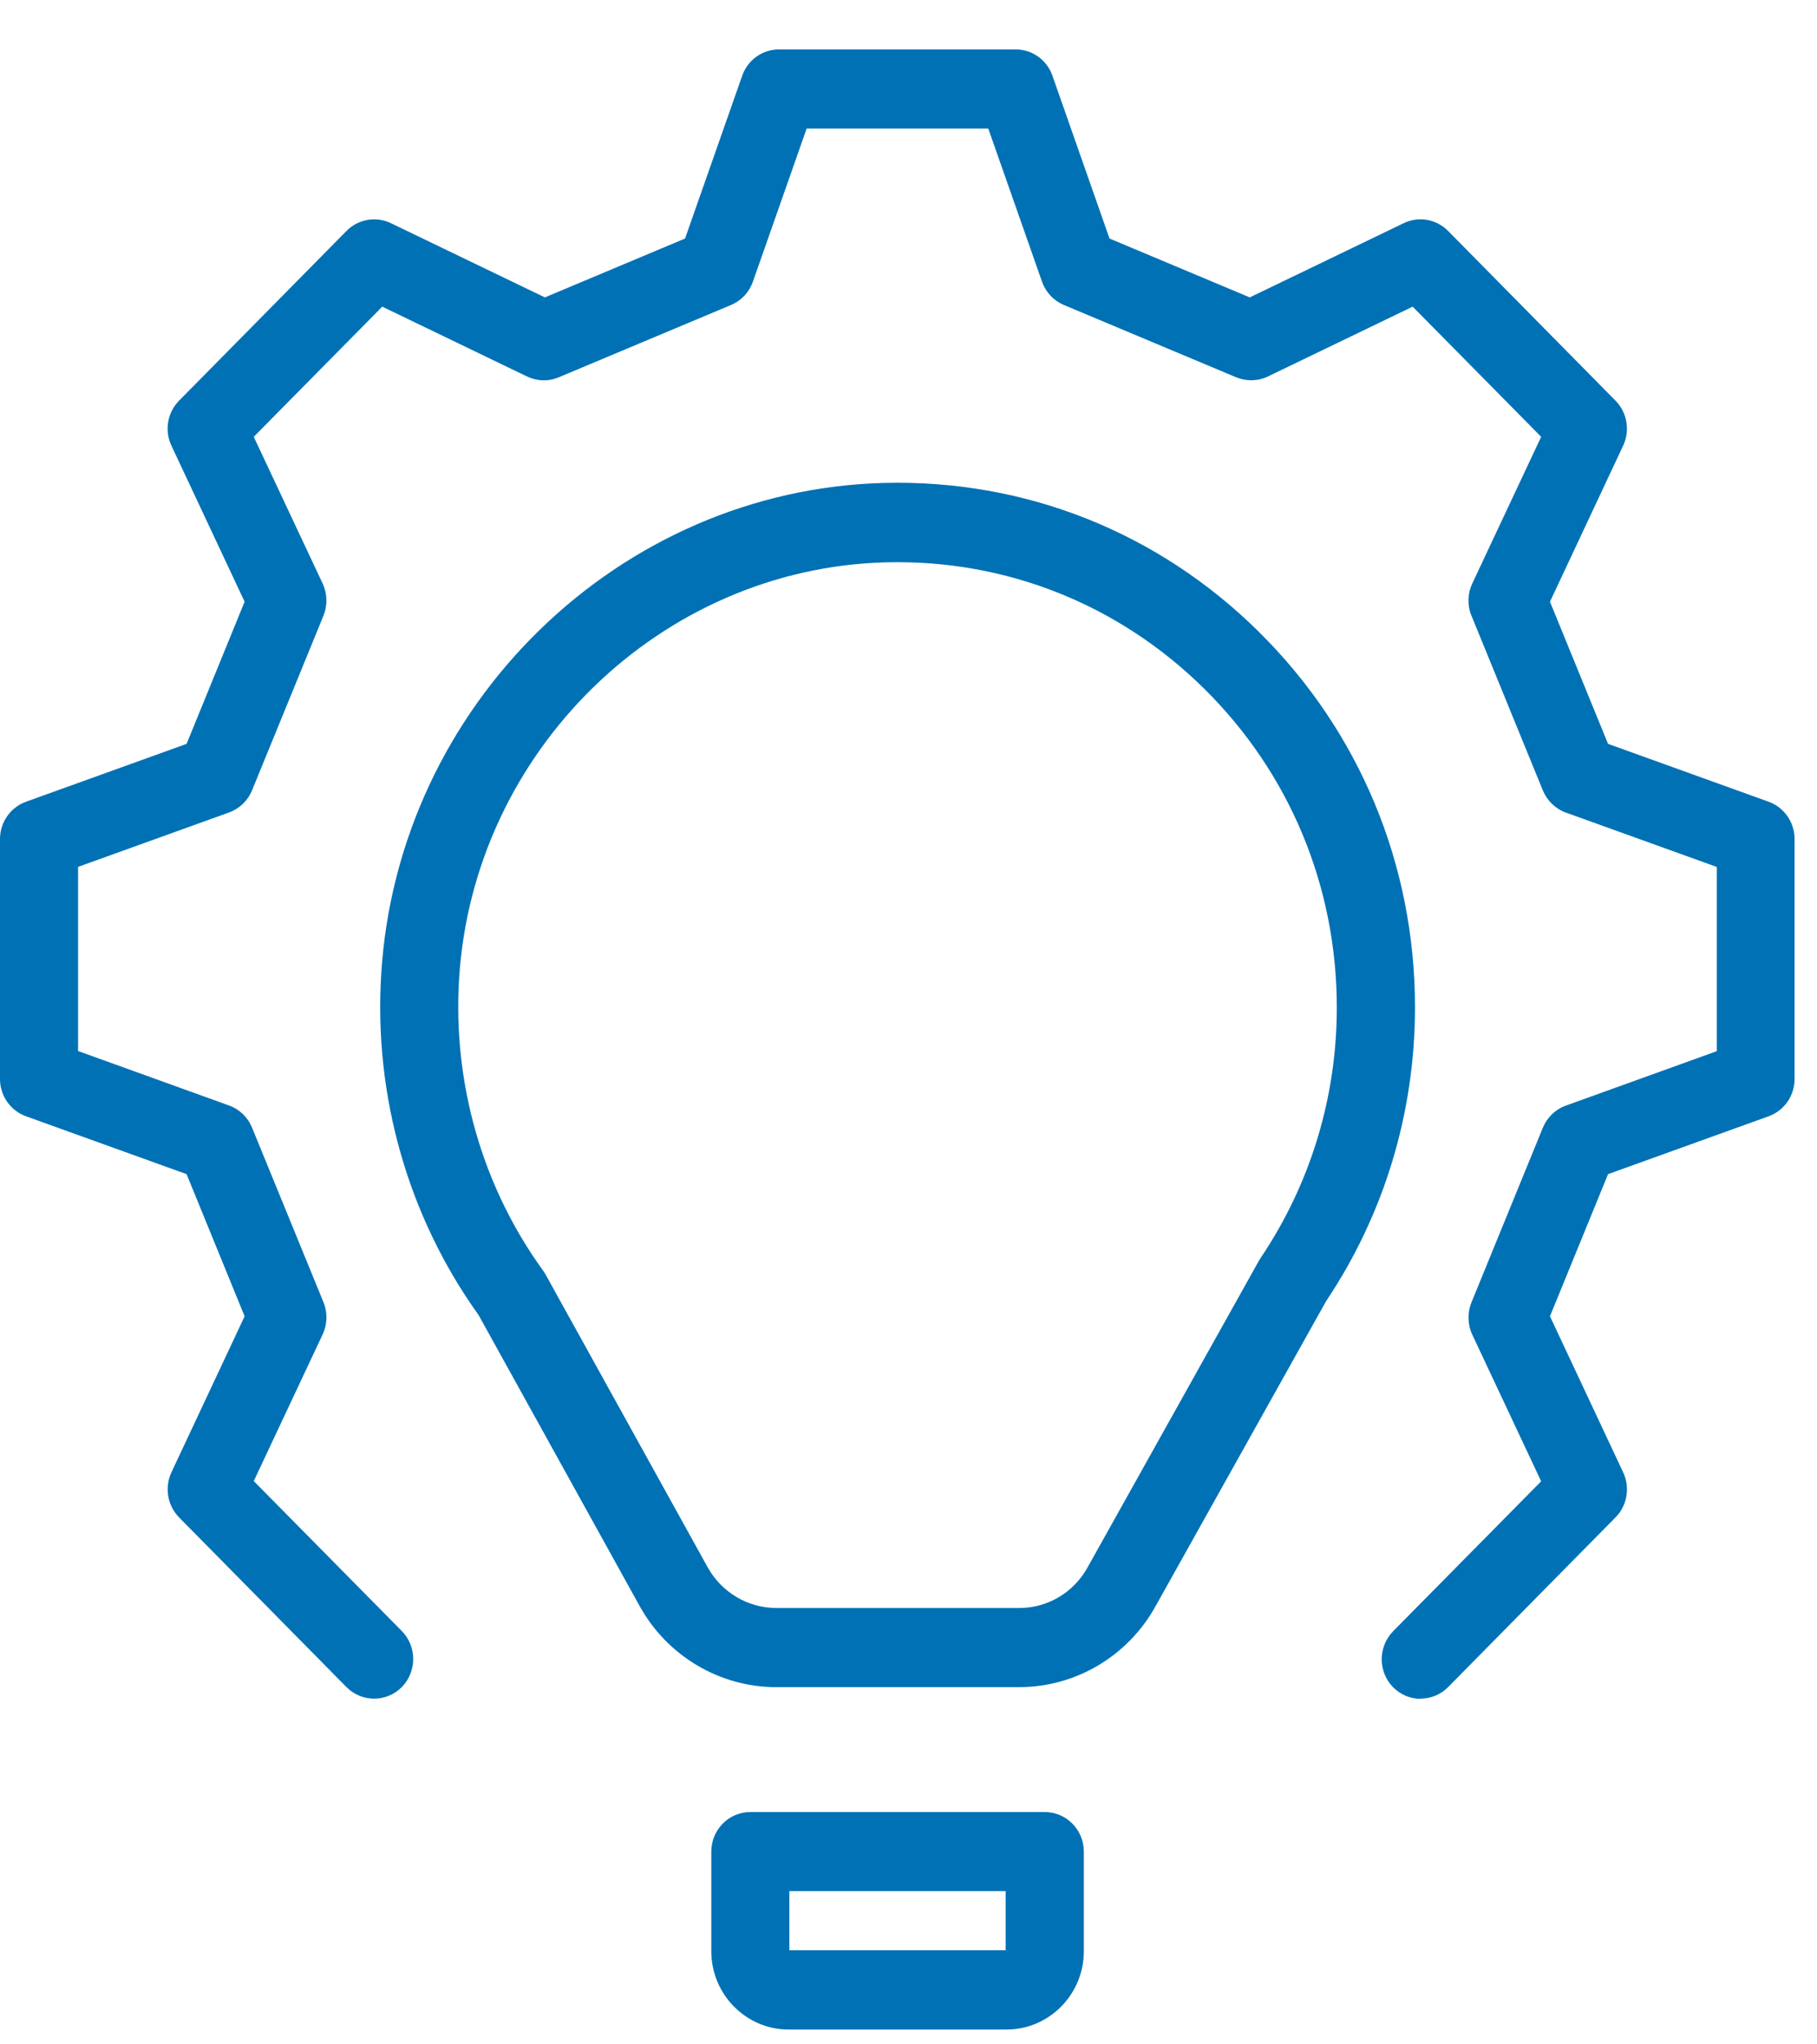 <svg width="32" height="36" viewBox="0 0 32 36" fill="none" xmlns="http://www.w3.org/2000/svg">
<path d="M17.953 29.71H13.673C12.675 29.71 11.752 29.163 11.264 28.28L8.429 23.158C7.188 21.426 6.58 19.296 6.714 17.15C7.004 12.418 10.9 8.62 15.579 8.504C18.06 8.443 20.4 9.373 22.171 11.127C23.944 12.88 24.92 15.227 24.92 17.738C24.92 19.59 24.38 21.378 23.357 22.909C23.353 22.915 23.351 22.919 23.348 22.924L20.345 28.295C19.858 29.166 18.942 29.709 17.953 29.709V29.71ZM9.607 22.441L12.463 27.599C12.709 28.042 13.172 28.316 13.673 28.316H17.953C18.447 28.316 18.904 28.046 19.148 27.611L22.169 22.205C22.18 22.186 22.192 22.167 22.203 22.15C23.079 20.846 23.543 19.322 23.543 17.742C23.543 15.61 22.713 13.616 21.209 12.129C19.704 10.642 17.718 9.851 15.611 9.902C11.637 10.001 8.331 13.225 8.085 17.239C7.973 19.077 8.496 20.899 9.562 22.371C9.579 22.394 9.594 22.418 9.607 22.443V22.441Z" fill="#0071B5"/>
<path d="M17.724 35.739H13.889C13.138 35.739 12.527 35.12 12.527 34.359V32.607C12.527 32.221 12.834 31.909 13.215 31.909H18.4C18.779 31.909 19.088 32.221 19.088 32.607V34.359C19.088 35.12 18.477 35.739 17.726 35.739H17.724ZM13.902 34.343H17.711V33.301H13.902V34.343Z" fill="#0071B5"/>
<path d="M25.021 29.916C24.845 29.916 24.669 29.847 24.535 29.712C24.267 29.44 24.267 28.999 24.535 28.725L27.142 26.085L25.929 23.503C25.845 23.324 25.841 23.118 25.914 22.936L27.172 19.858C27.247 19.676 27.393 19.535 27.577 19.469L30.236 18.51V15.267L27.577 14.309C27.393 14.242 27.247 14.101 27.172 13.919L25.914 10.841C25.839 10.659 25.845 10.454 25.929 10.275L27.142 7.692L24.879 5.4L22.331 6.629C22.154 6.714 21.951 6.718 21.771 6.644L18.735 5.37C18.555 5.294 18.416 5.145 18.351 4.959L17.405 2.264H14.206L13.26 4.959C13.195 5.145 13.056 5.294 12.876 5.37L9.84 6.644C9.659 6.72 9.457 6.714 9.28 6.629L6.732 5.4L4.469 7.692L5.682 10.275C5.766 10.454 5.77 10.659 5.697 10.841L4.439 13.917C4.364 14.1 4.218 14.24 4.034 14.307L1.375 15.265V18.508L4.034 19.467C4.218 19.533 4.364 19.674 4.439 19.857L5.697 22.932C5.772 23.115 5.766 23.32 5.682 23.499L4.469 26.081L7.076 28.721C7.344 28.993 7.344 29.435 7.076 29.709C6.807 29.98 6.372 29.98 6.102 29.709L3.154 26.721C2.948 26.511 2.895 26.194 3.019 25.927L4.308 23.179L3.286 20.676L0.458 19.657C0.184 19.558 0 19.296 0 19.001V14.775C0 14.48 0.184 14.217 0.458 14.118L3.286 13.099L4.308 10.596L3.019 7.848C2.893 7.582 2.948 7.264 3.154 7.055L6.102 4.067C6.308 3.858 6.622 3.804 6.884 3.93L9.596 5.237L12.065 4.2L13.071 1.334C13.168 1.056 13.427 0.87 13.718 0.87H17.887C18.178 0.87 18.439 1.056 18.535 1.334L19.54 4.2L22.01 5.237L24.721 3.93C24.984 3.803 25.297 3.858 25.503 4.067L28.451 7.055C28.658 7.264 28.71 7.582 28.586 7.848L27.297 10.596L28.32 13.099L31.148 14.118C31.422 14.217 31.605 14.48 31.605 14.775V19.001C31.605 19.296 31.422 19.558 31.148 19.657L28.32 20.676L27.297 23.179L28.586 25.927C28.712 26.194 28.658 26.511 28.451 26.721L25.503 29.709C25.368 29.845 25.194 29.912 25.017 29.912L25.021 29.916Z" fill="#0071B5"/>
</svg>
